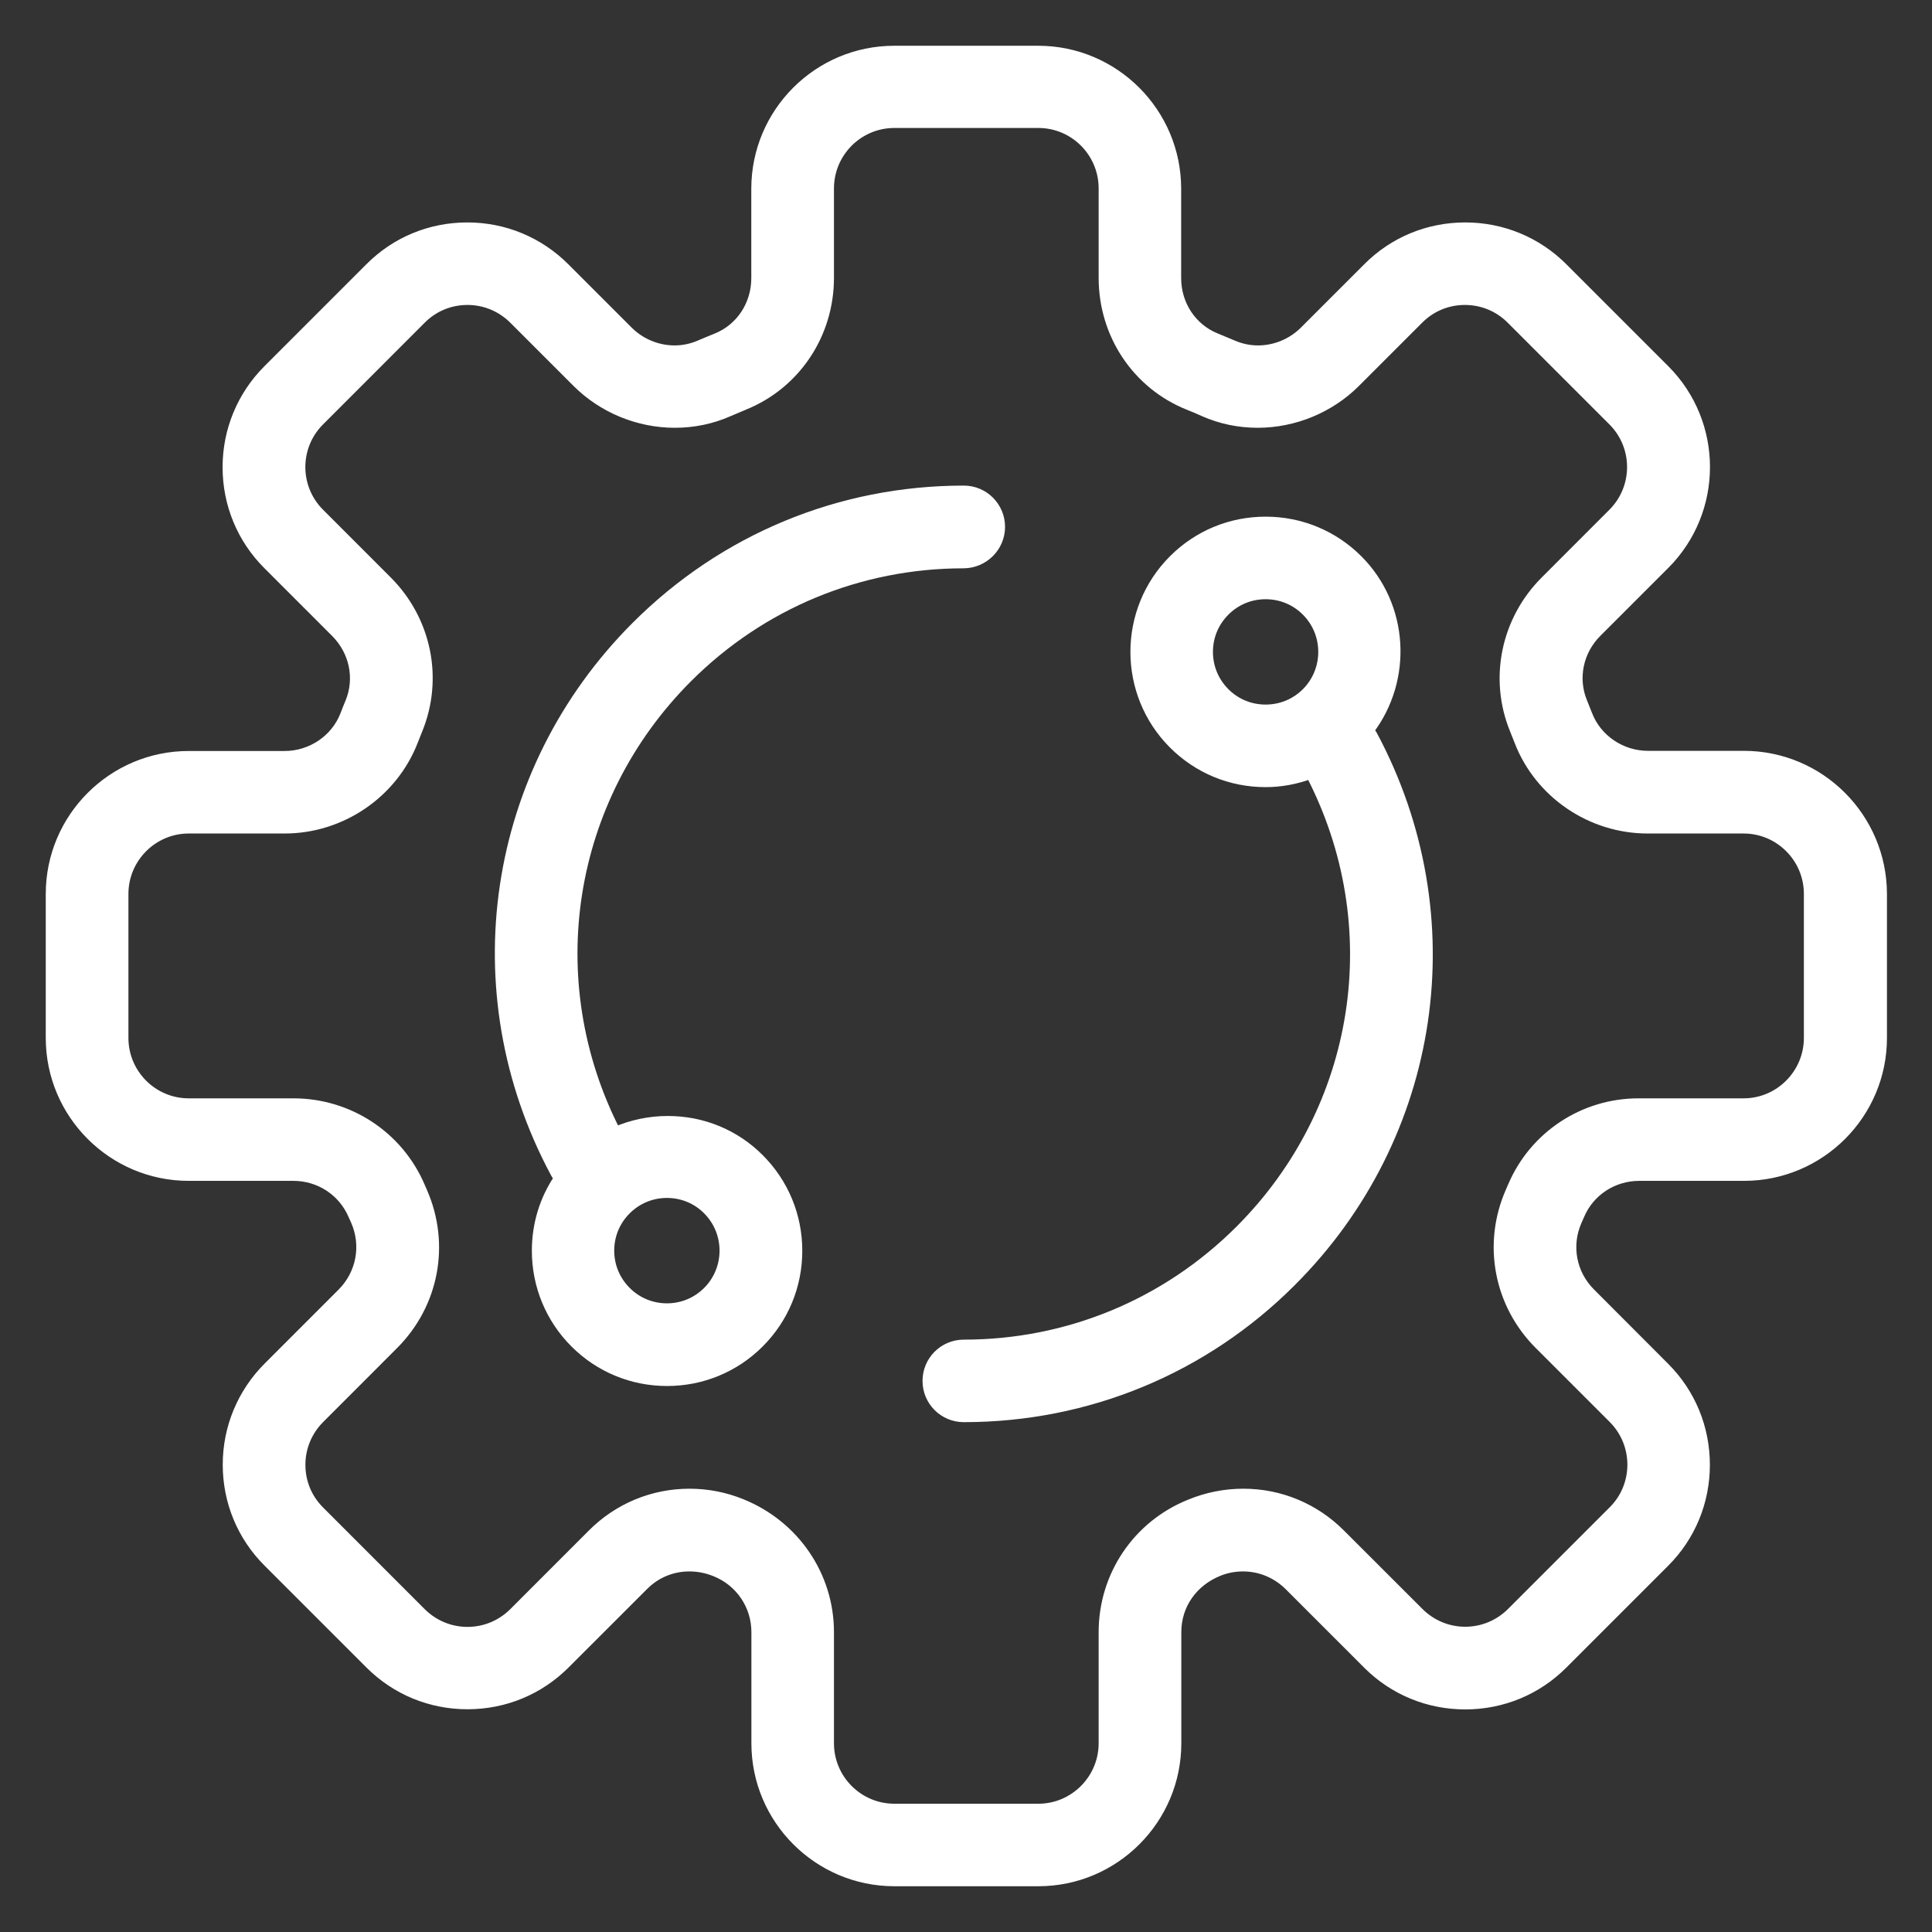 <svg width="38" height="38" viewBox="0 0 38 38" fill="none" xmlns="http://www.w3.org/2000/svg">
<rect x="0" y="0" width="38" height="38" fill="#333333" stroke="none"/>
<path d="M34.3 14.868H32.412C31.887 14.868 31.407 14.544 31.221 14.062L31.12 13.809C30.928 13.341 31.04 12.799 31.407 12.435L32.739 11.103C33.798 10.047 33.798 8.326 32.739 7.27L30.736 5.267C30.225 4.756 29.542 4.475 28.819 4.475C28.093 4.475 27.413 4.756 26.902 5.27L25.657 6.515C25.416 6.756 25.083 6.894 24.745 6.894C24.573 6.894 24.409 6.859 24.254 6.793C24.139 6.745 24.024 6.696 23.91 6.65C23.439 6.458 23.132 5.996 23.132 5.471V3.712C23.132 2.217 21.915 1 20.42 1H17.588C16.093 1 14.877 2.217 14.877 3.712V5.471C14.877 5.996 14.572 6.458 14.102 6.65C13.987 6.696 13.872 6.745 13.758 6.793C13.603 6.859 13.439 6.894 13.267 6.894C12.928 6.894 12.595 6.756 12.354 6.515L11.109 5.27C10.595 4.756 9.915 4.475 9.192 4.475C8.466 4.475 7.786 4.756 7.275 5.27L5.272 7.273C4.762 7.783 4.478 8.466 4.478 9.189C4.478 9.912 4.759 10.595 5.272 11.106L6.604 12.438C6.971 12.805 7.083 13.344 6.891 13.812C6.856 13.895 6.822 13.981 6.79 14.065C6.604 14.547 6.125 14.871 5.6 14.871H3.712C2.217 14.871 1 16.087 1 17.582V20.415C1 21.91 2.217 23.126 3.712 23.126H5.772C6.285 23.126 6.747 23.427 6.948 23.898L7 24.013C7.212 24.501 7.106 25.057 6.733 25.433L5.275 26.891C4.765 27.402 4.481 28.085 4.481 28.808C4.481 29.531 4.762 30.214 5.275 30.724L7.278 32.727C7.789 33.238 8.469 33.519 9.195 33.519C9.921 33.519 10.601 33.238 11.112 32.727L12.659 31.181C12.899 30.94 13.218 30.808 13.559 30.808C13.734 30.808 13.907 30.842 14.076 30.911C14.564 31.109 14.879 31.577 14.879 32.102V34.288C14.879 35.783 16.096 37 17.591 37H20.423C21.918 37 23.135 35.783 23.135 34.288V32.102C23.135 31.568 23.453 31.109 23.964 30.902C24.119 30.839 24.283 30.808 24.449 30.808C24.791 30.808 25.112 30.943 25.356 31.184L26.902 32.73C27.413 33.241 28.093 33.522 28.819 33.522C29.545 33.522 30.225 33.241 30.736 32.73L32.739 30.727C33.25 30.217 33.531 29.537 33.531 28.811C33.531 28.085 33.25 27.404 32.739 26.894L31.281 25.433C30.905 25.057 30.799 24.501 31.014 24.013L31.066 23.895C31.264 23.428 31.726 23.126 32.242 23.126H34.303C35.798 23.126 37.014 21.91 37.014 20.415V17.582C37.011 16.085 35.795 14.868 34.3 14.868ZM29.755 23.336L29.709 23.442C29.258 24.469 29.482 25.648 30.274 26.44L31.732 27.898C32.234 28.4 32.234 29.218 31.732 29.717L29.729 31.72C29.485 31.961 29.163 32.096 28.819 32.096C28.475 32.096 28.154 31.961 27.91 31.72L26.363 30.174C25.852 29.663 25.175 29.381 24.455 29.381C24.096 29.381 23.74 29.451 23.402 29.591C22.372 30.007 21.709 30.994 21.709 32.102V34.288C21.709 34.997 21.132 35.577 20.423 35.577H17.591C16.882 35.577 16.303 35 16.303 34.288V32.102C16.303 30.994 15.628 30.004 14.587 29.582C14.26 29.448 13.912 29.381 13.562 29.381C12.842 29.381 12.162 29.663 11.651 30.176L10.105 31.723C9.861 31.964 9.539 32.099 9.195 32.099C8.851 32.099 8.529 31.964 8.285 31.723L6.283 29.72C6.039 29.476 5.907 29.155 5.907 28.811C5.907 28.466 6.042 28.145 6.283 27.901L7.74 26.443C8.535 25.648 8.756 24.472 8.306 23.445L8.26 23.339C7.835 22.346 6.859 21.703 5.772 21.703H3.712C3.003 21.703 2.426 21.126 2.426 20.415V17.582C2.426 16.874 3.003 16.294 3.712 16.294H5.6C6.71 16.294 7.723 15.603 8.122 14.575L8.211 14.351C8.621 13.35 8.389 12.202 7.614 11.428L6.283 10.096C5.78 9.594 5.78 8.779 6.283 8.277L8.285 6.274C8.529 6.03 8.851 5.898 9.195 5.898C9.539 5.898 9.861 6.033 10.105 6.274L11.35 7.519C11.855 8.024 12.555 8.314 13.273 8.314C13.643 8.314 13.999 8.24 14.331 8.093C14.432 8.05 14.532 8.007 14.636 7.964C15.648 7.554 16.303 6.572 16.303 5.465V3.706C16.303 2.997 16.879 2.417 17.591 2.417H20.423C21.132 2.417 21.709 2.994 21.709 3.706V5.465C21.709 6.575 22.363 7.557 23.376 7.964C23.479 8.004 23.579 8.047 23.68 8.093C24.013 8.24 24.369 8.314 24.736 8.314C25.453 8.314 26.154 8.024 26.659 7.519L27.904 6.274C28.148 6.03 28.469 5.898 28.813 5.898C29.158 5.898 29.482 6.033 29.723 6.274L31.726 8.277C32.228 8.779 32.228 9.594 31.726 10.096L30.395 11.428C29.62 12.202 29.384 13.35 29.795 14.351L29.884 14.575C30.28 15.603 31.293 16.294 32.406 16.294H34.294C35.003 16.294 35.58 16.871 35.58 17.582V20.415C35.58 21.123 35.003 21.703 34.294 21.703H32.234C31.152 21.7 30.177 22.343 29.755 23.336Z" fill="white" stroke="white" stroke-width="0.2"/>
<path d="M19.668 10.363C19.668 9.97 19.35 9.651 18.957 9.651C16.523 9.651 14.237 10.598 12.515 12.32C9.657 15.178 9.014 19.494 10.92 23.058C10.94 23.098 10.968 23.135 10.997 23.172C10.71 23.594 10.561 24.085 10.561 24.601C10.561 25.284 10.828 25.93 11.31 26.412C11.792 26.894 12.435 27.161 13.12 27.161C13.806 27.161 14.449 26.894 14.931 26.412C15.413 25.93 15.68 25.287 15.68 24.601C15.68 23.916 15.413 23.273 14.931 22.791C14.452 22.311 13.815 22.05 13.135 22.05C12.782 22.05 12.432 22.122 12.108 22.263C10.584 19.281 11.143 15.709 13.519 13.33C14.971 11.878 16.902 11.078 18.954 11.078C19.347 11.075 19.668 10.756 19.668 10.363ZM13.921 23.795C14.363 24.237 14.363 24.96 13.921 25.402C13.706 25.617 13.422 25.735 13.118 25.735C12.813 25.735 12.529 25.617 12.314 25.402C12.099 25.187 11.981 24.902 11.981 24.598C11.981 24.294 12.099 24.01 12.314 23.795C12.529 23.58 12.813 23.462 13.118 23.462C13.422 23.462 13.709 23.58 13.921 23.795Z" fill="white" stroke="white" stroke-width="0.2"/>
<path d="M26.925 14.363C27.691 13.356 27.608 11.912 26.704 11.011C26.222 10.529 25.579 10.262 24.893 10.262C24.207 10.262 23.565 10.529 23.083 11.011C22.084 12.01 22.084 13.634 23.083 14.633C23.565 15.115 24.207 15.382 24.893 15.382C25.192 15.382 25.49 15.327 25.78 15.218C27.335 18.208 26.781 21.806 24.391 24.197C22.939 25.648 21.008 26.449 18.956 26.449C18.563 26.449 18.245 26.767 18.245 27.161C18.245 27.554 18.563 27.872 18.956 27.872C21.39 27.872 23.68 26.925 25.398 25.204C28.259 22.346 28.899 18.03 26.994 14.466C26.974 14.432 26.951 14.397 26.925 14.363ZM24.09 13.626C23.875 13.41 23.757 13.126 23.757 12.822C23.757 12.518 23.875 12.234 24.09 12.019C24.305 11.803 24.589 11.686 24.893 11.686C25.197 11.686 25.482 11.803 25.697 12.019C26.139 12.46 26.139 13.184 25.697 13.626C25.482 13.841 25.197 13.958 24.893 13.958C24.589 13.958 24.305 13.841 24.09 13.626Z" fill="white" stroke="white" stroke-width="0.2"/>
</svg>
